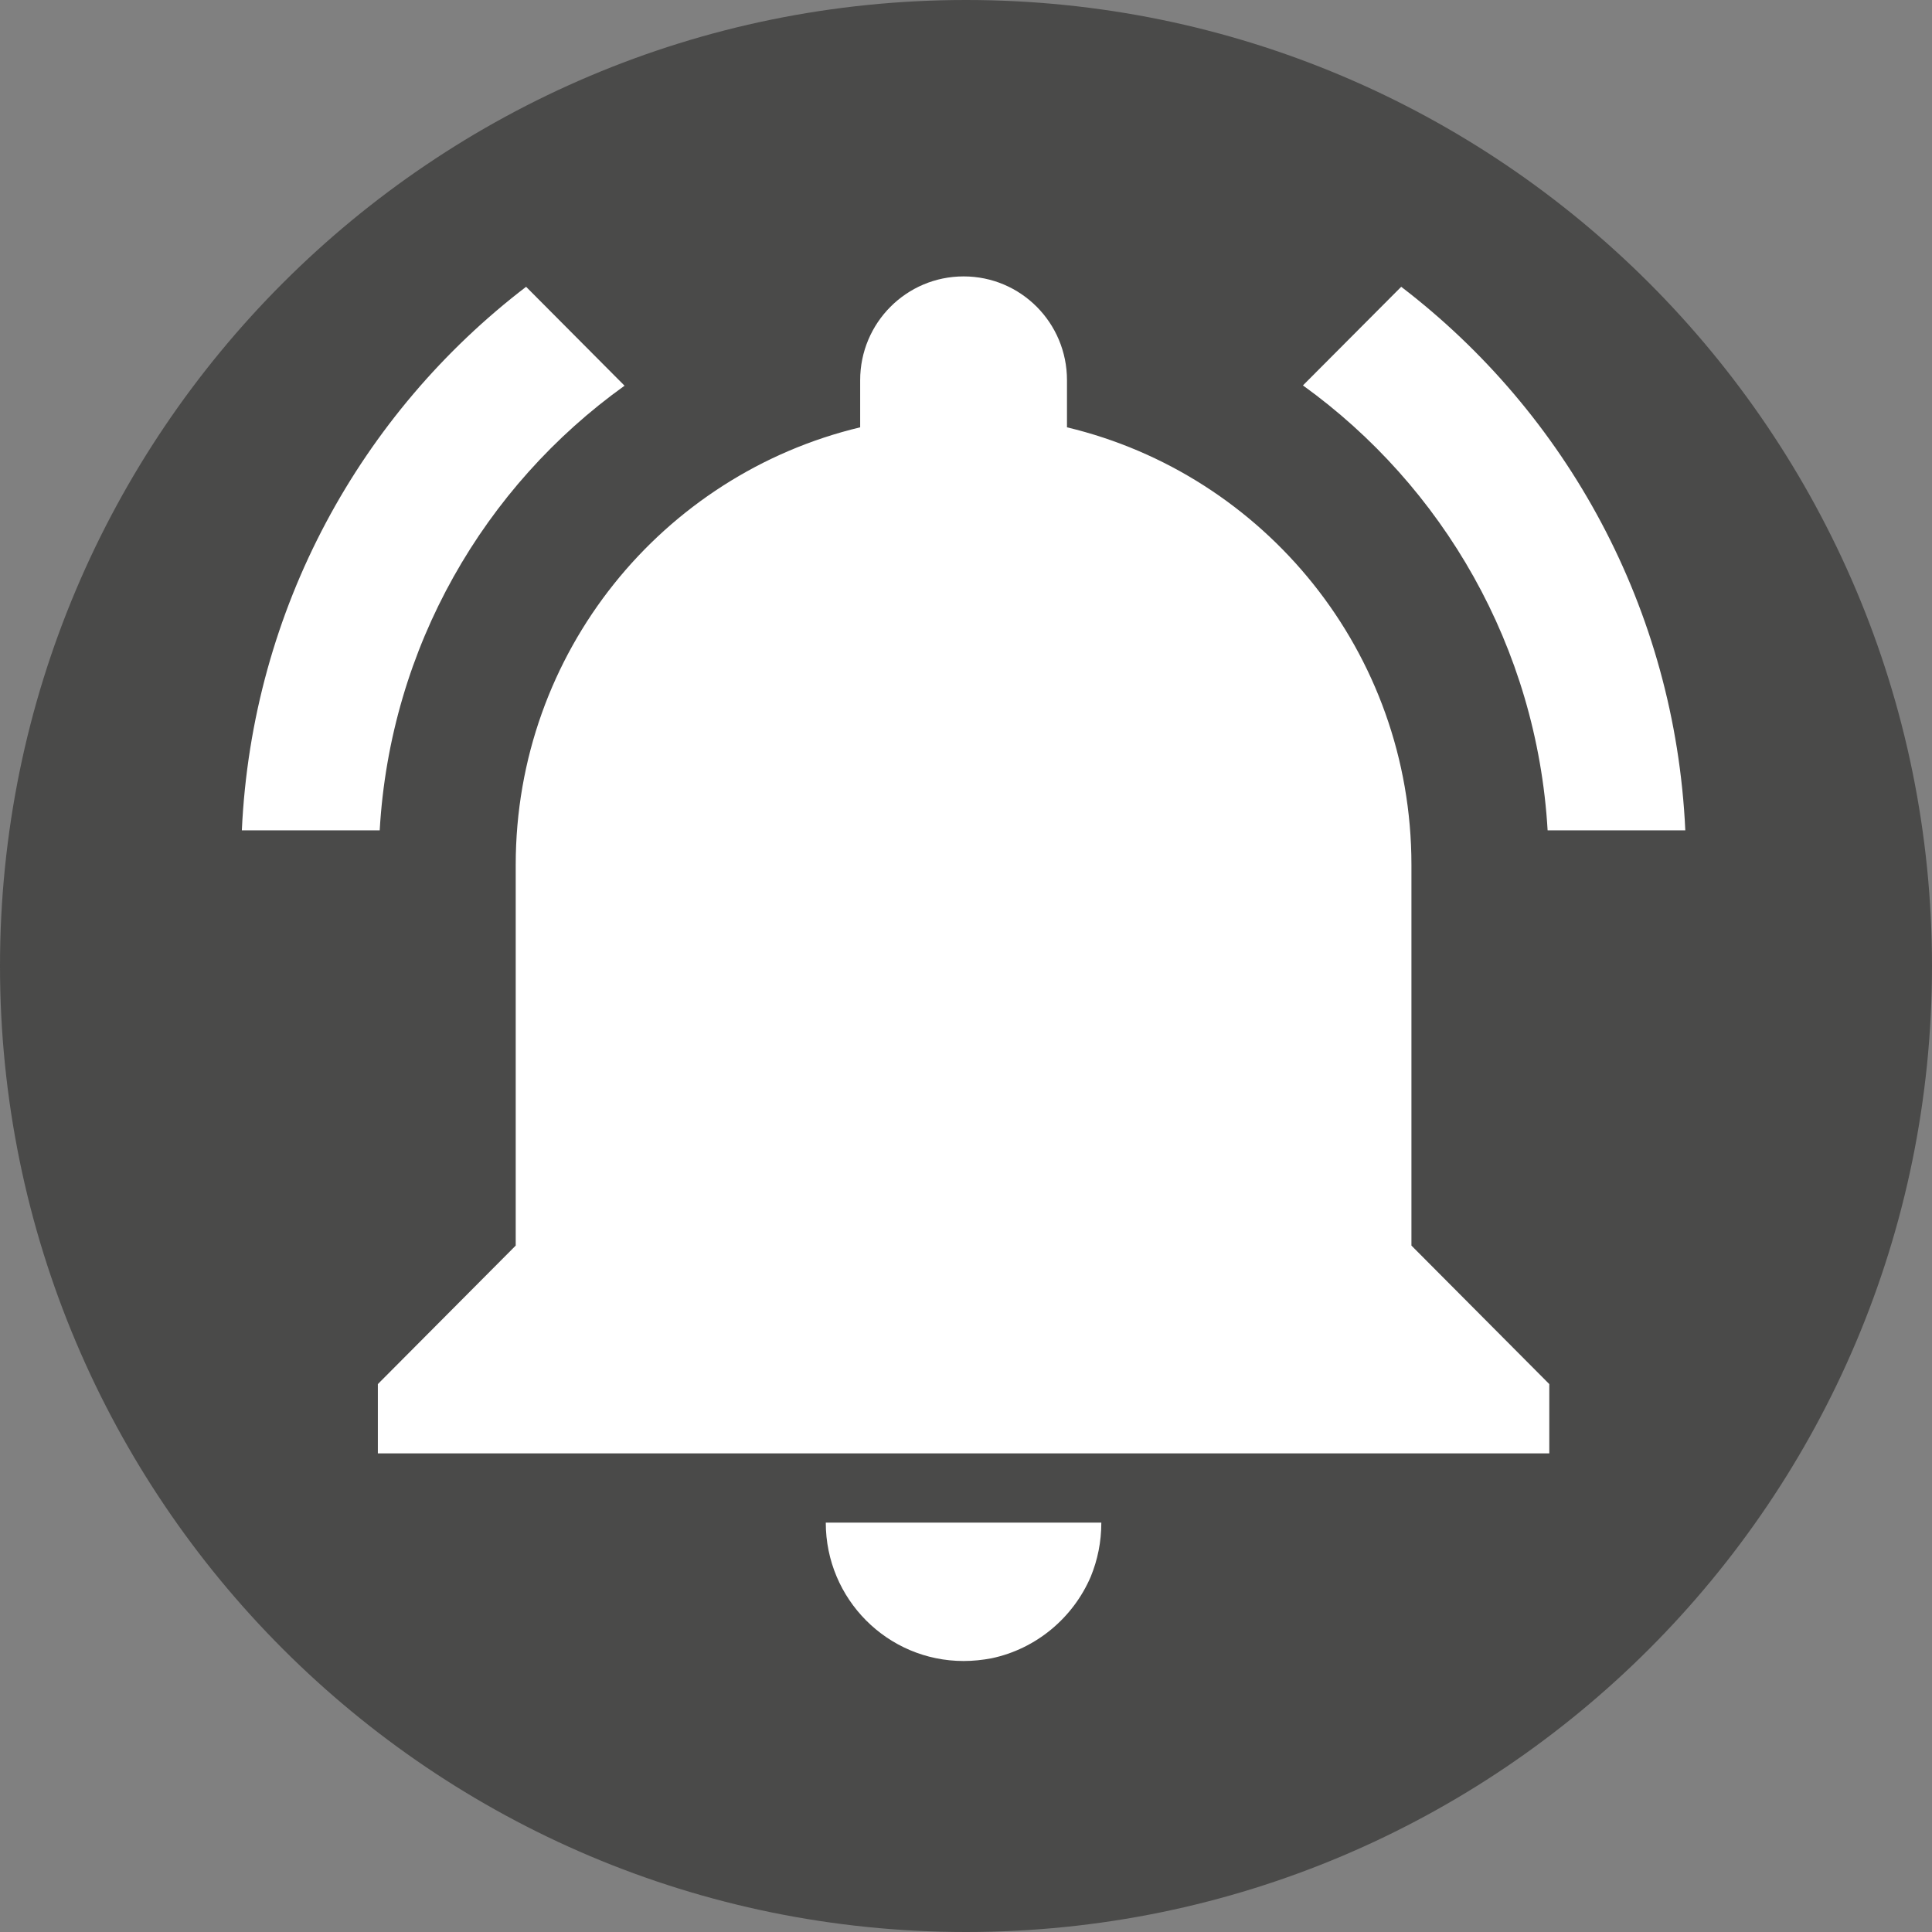 <svg xmlns="http://www.w3.org/2000/svg" xmlns:xlink="http://www.w3.org/1999/xlink" width="60" zoomAndPan="magnify" viewBox="0 0 45 45" height="60" preserveAspectRatio="xMidYMid meet" version="1.0"><rect x="0" y="0" width="45" height="45" fill="#808080" stroke="none"/><defs><clipPath id="id1"><path d="M 5.609 6.438 L 39.359 6.438 L 39.359 38.688 L 5.609 38.688 Z M 5.609 6.438 " clip-rule="nonzero"/></clipPath></defs><path fill="#4a4a49" d="M 22.5 0 C 10.074 0 0 10.074 0 22.5 C 0 34.926 10.074 45 22.5 45 C 34.926 45 45 34.926 45 22.5 C 45 10.074 34.926 0 22.5 0 " fill-opacity="1" fill-rule="nonzero"/><g clip-path="url(#id1)"><path fill="#ffffff" d="M 14.547 8.984 L 12.254 6.68 C 8.41 9.621 5.871 14.172 5.633 19.34 L 8.844 19.34 C 9.09 15.066 11.281 11.324 14.547 8.984 Z M 36.047 19.34 L 39.254 19.34 C 39.016 14.172 36.48 9.621 32.637 6.68 L 30.348 8.977 C 33.605 11.324 35.797 15.066 36.047 19.34 Z M 32.875 20.145 C 32.875 15.188 29.449 11.051 24.852 9.953 L 24.852 8.855 C 24.852 7.52 23.777 6.438 22.445 6.438 C 21.113 6.438 20.035 7.52 20.035 8.855 L 20.035 9.953 C 15.438 11.051 12.012 15.188 12.012 20.145 L 12.012 29.012 L 8.801 32.238 L 8.801 33.852 L 36.086 33.852 L 36.086 32.238 L 32.875 29.012 Z M 22.445 38.688 C 22.668 38.688 22.887 38.664 23.094 38.625 C 24.137 38.406 24.996 37.68 25.406 36.723 C 25.566 36.332 25.652 35.914 25.652 35.465 L 19.234 35.465 C 19.234 37.246 20.672 38.688 22.445 38.688 Z M 22.445 38.688 " fill-opacity="1" fill-rule="nonzero"/></g></svg>